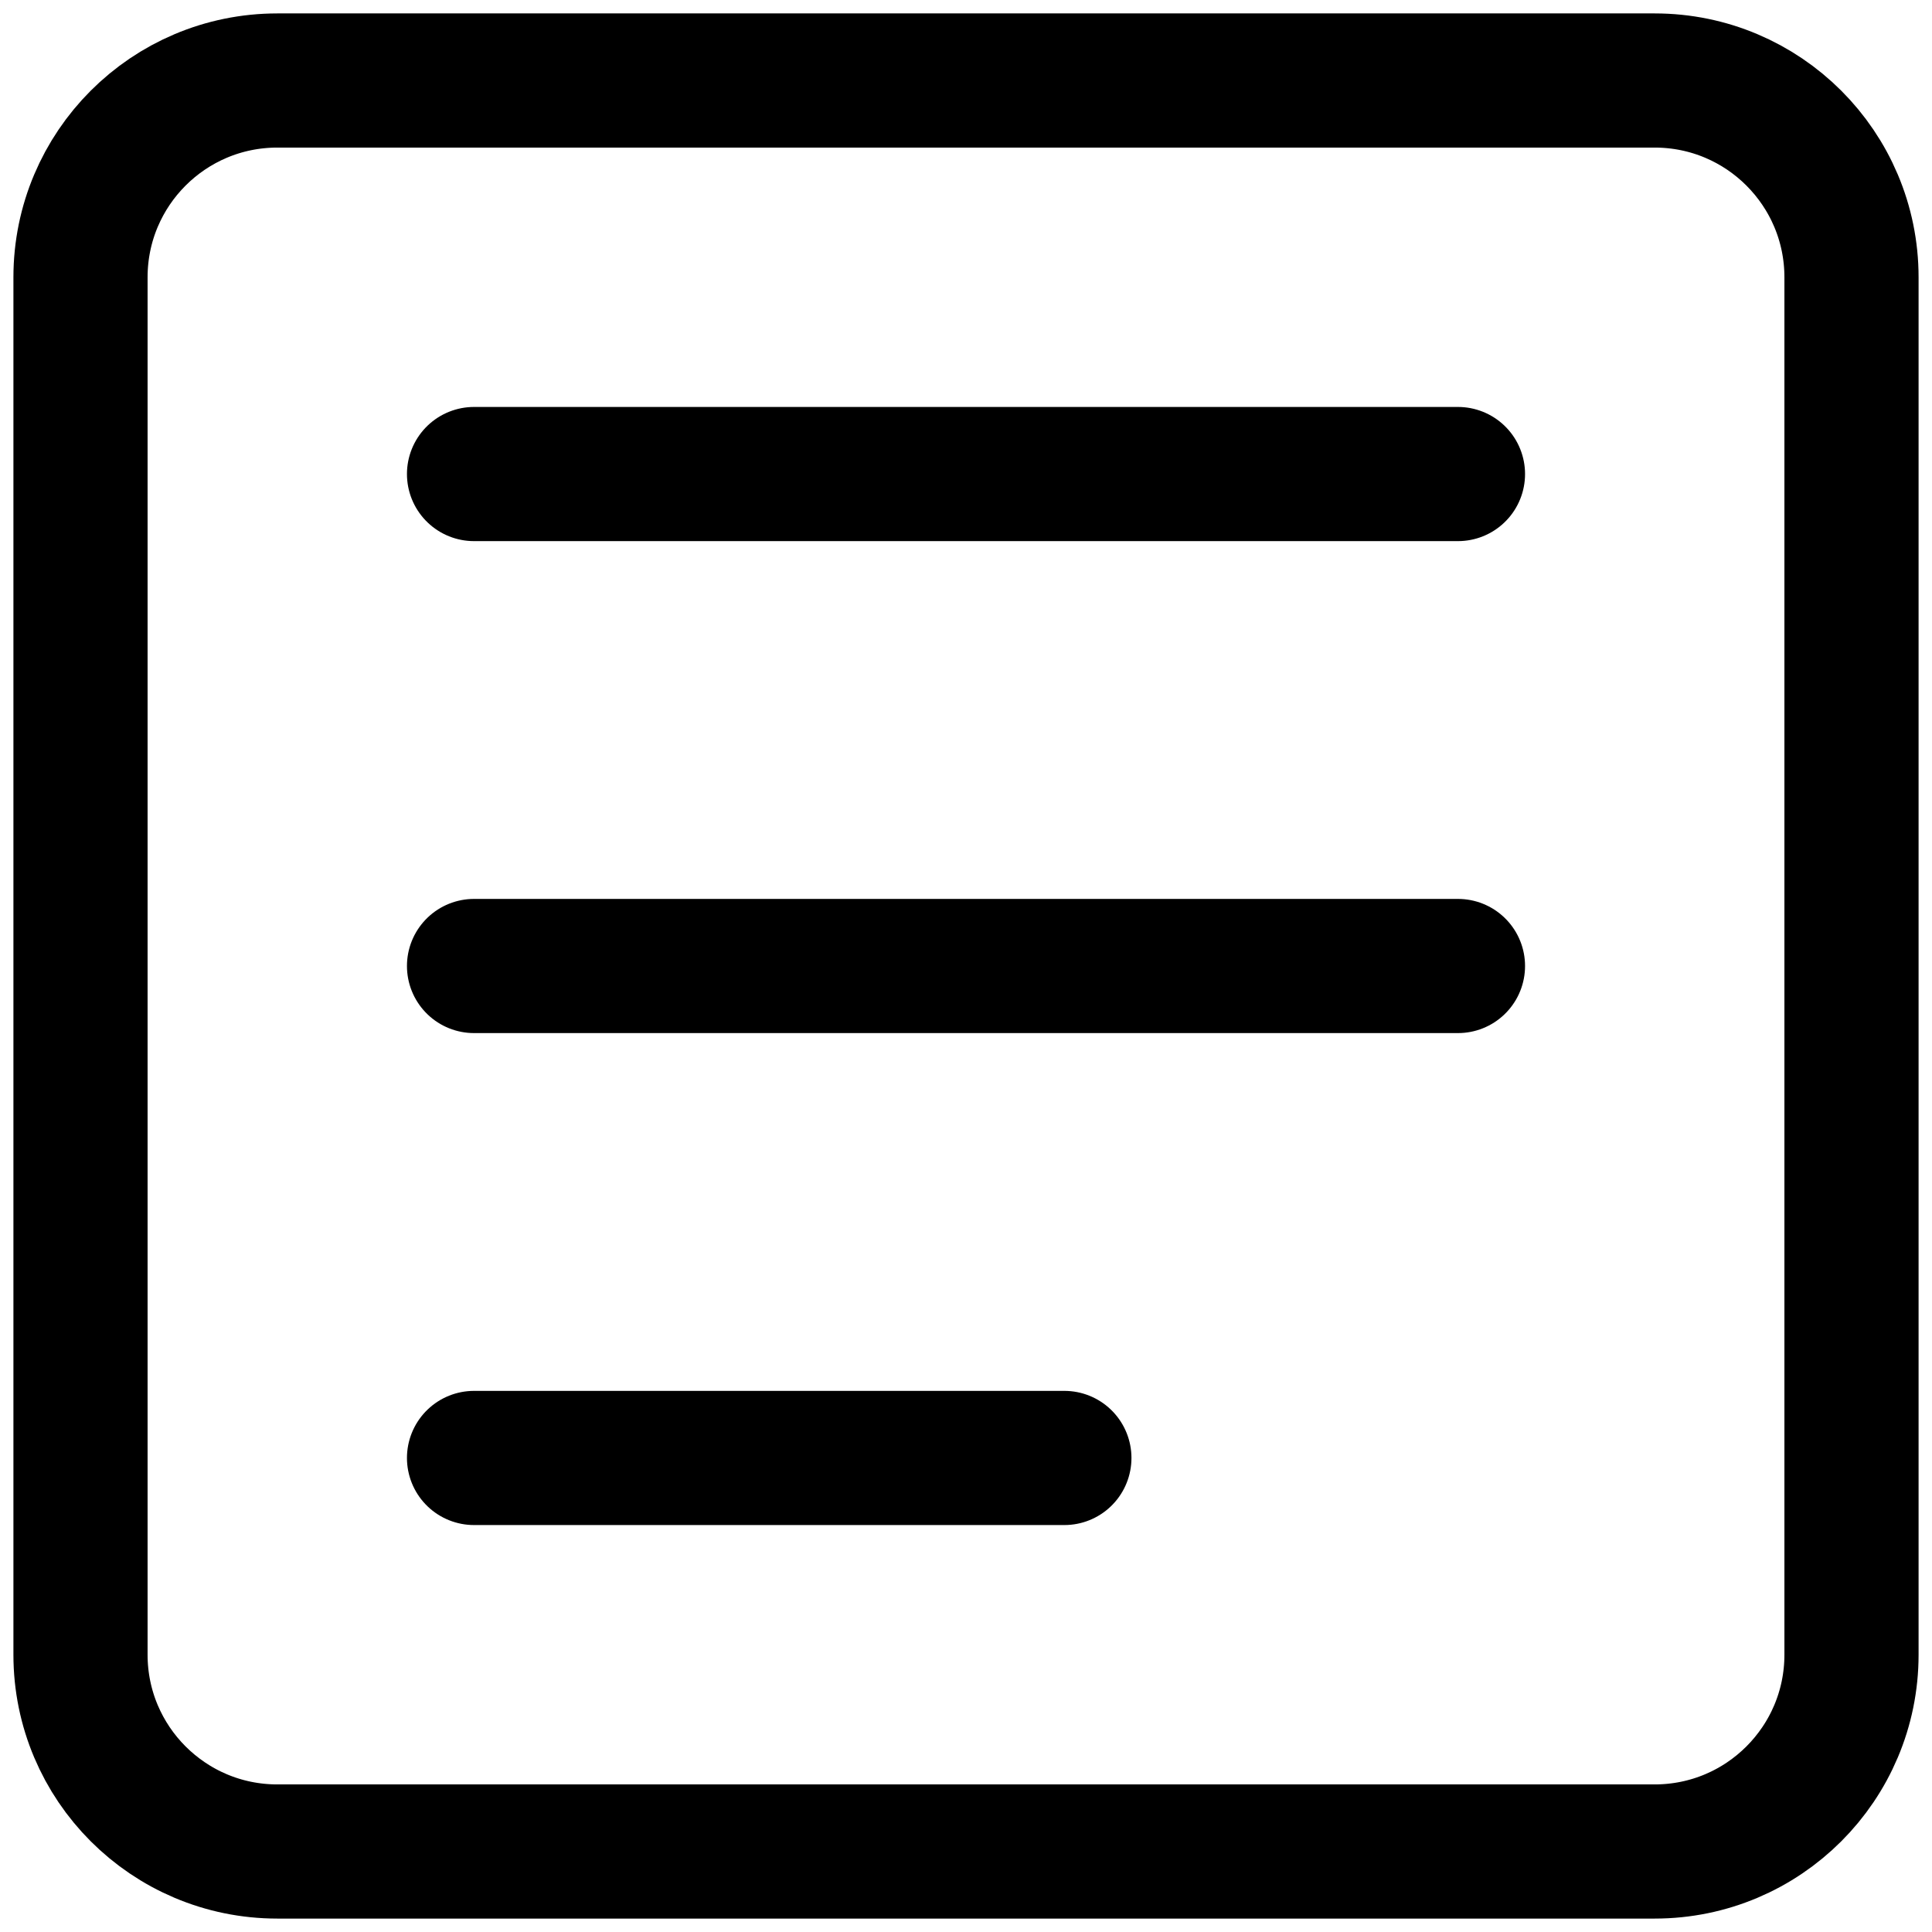 <svg width="36" height="36" viewBox="0 0 36 36" fill="none" xmlns="http://www.w3.org/2000/svg">
<path d="M30.833 1.5H5.167C3.142 1.5 1.5 3.142 1.5 5.167V30.833C1.5 32.858 3.142 34.5 5.167 34.5H30.833C32.858 34.5 34.5 32.858 34.5 30.833V5.167C34.5 3.142 32.858 1.5 30.833 1.5Z" stroke="black" stroke-width="2.5" stroke-linecap="round" stroke-linejoin="round"/>
<path d="M8.833 8.833H27.167" stroke="black" stroke-width="2.5" stroke-linecap="round" stroke-linejoin="round"/>
<path d="M8.833 18H27.167" stroke="black" stroke-width="2.5" stroke-linecap="round" stroke-linejoin="round"/>
<path d="M8.833 27.167H19.833" stroke="black" stroke-width="2.5" stroke-linecap="round" stroke-linejoin="round"/>
</svg>
